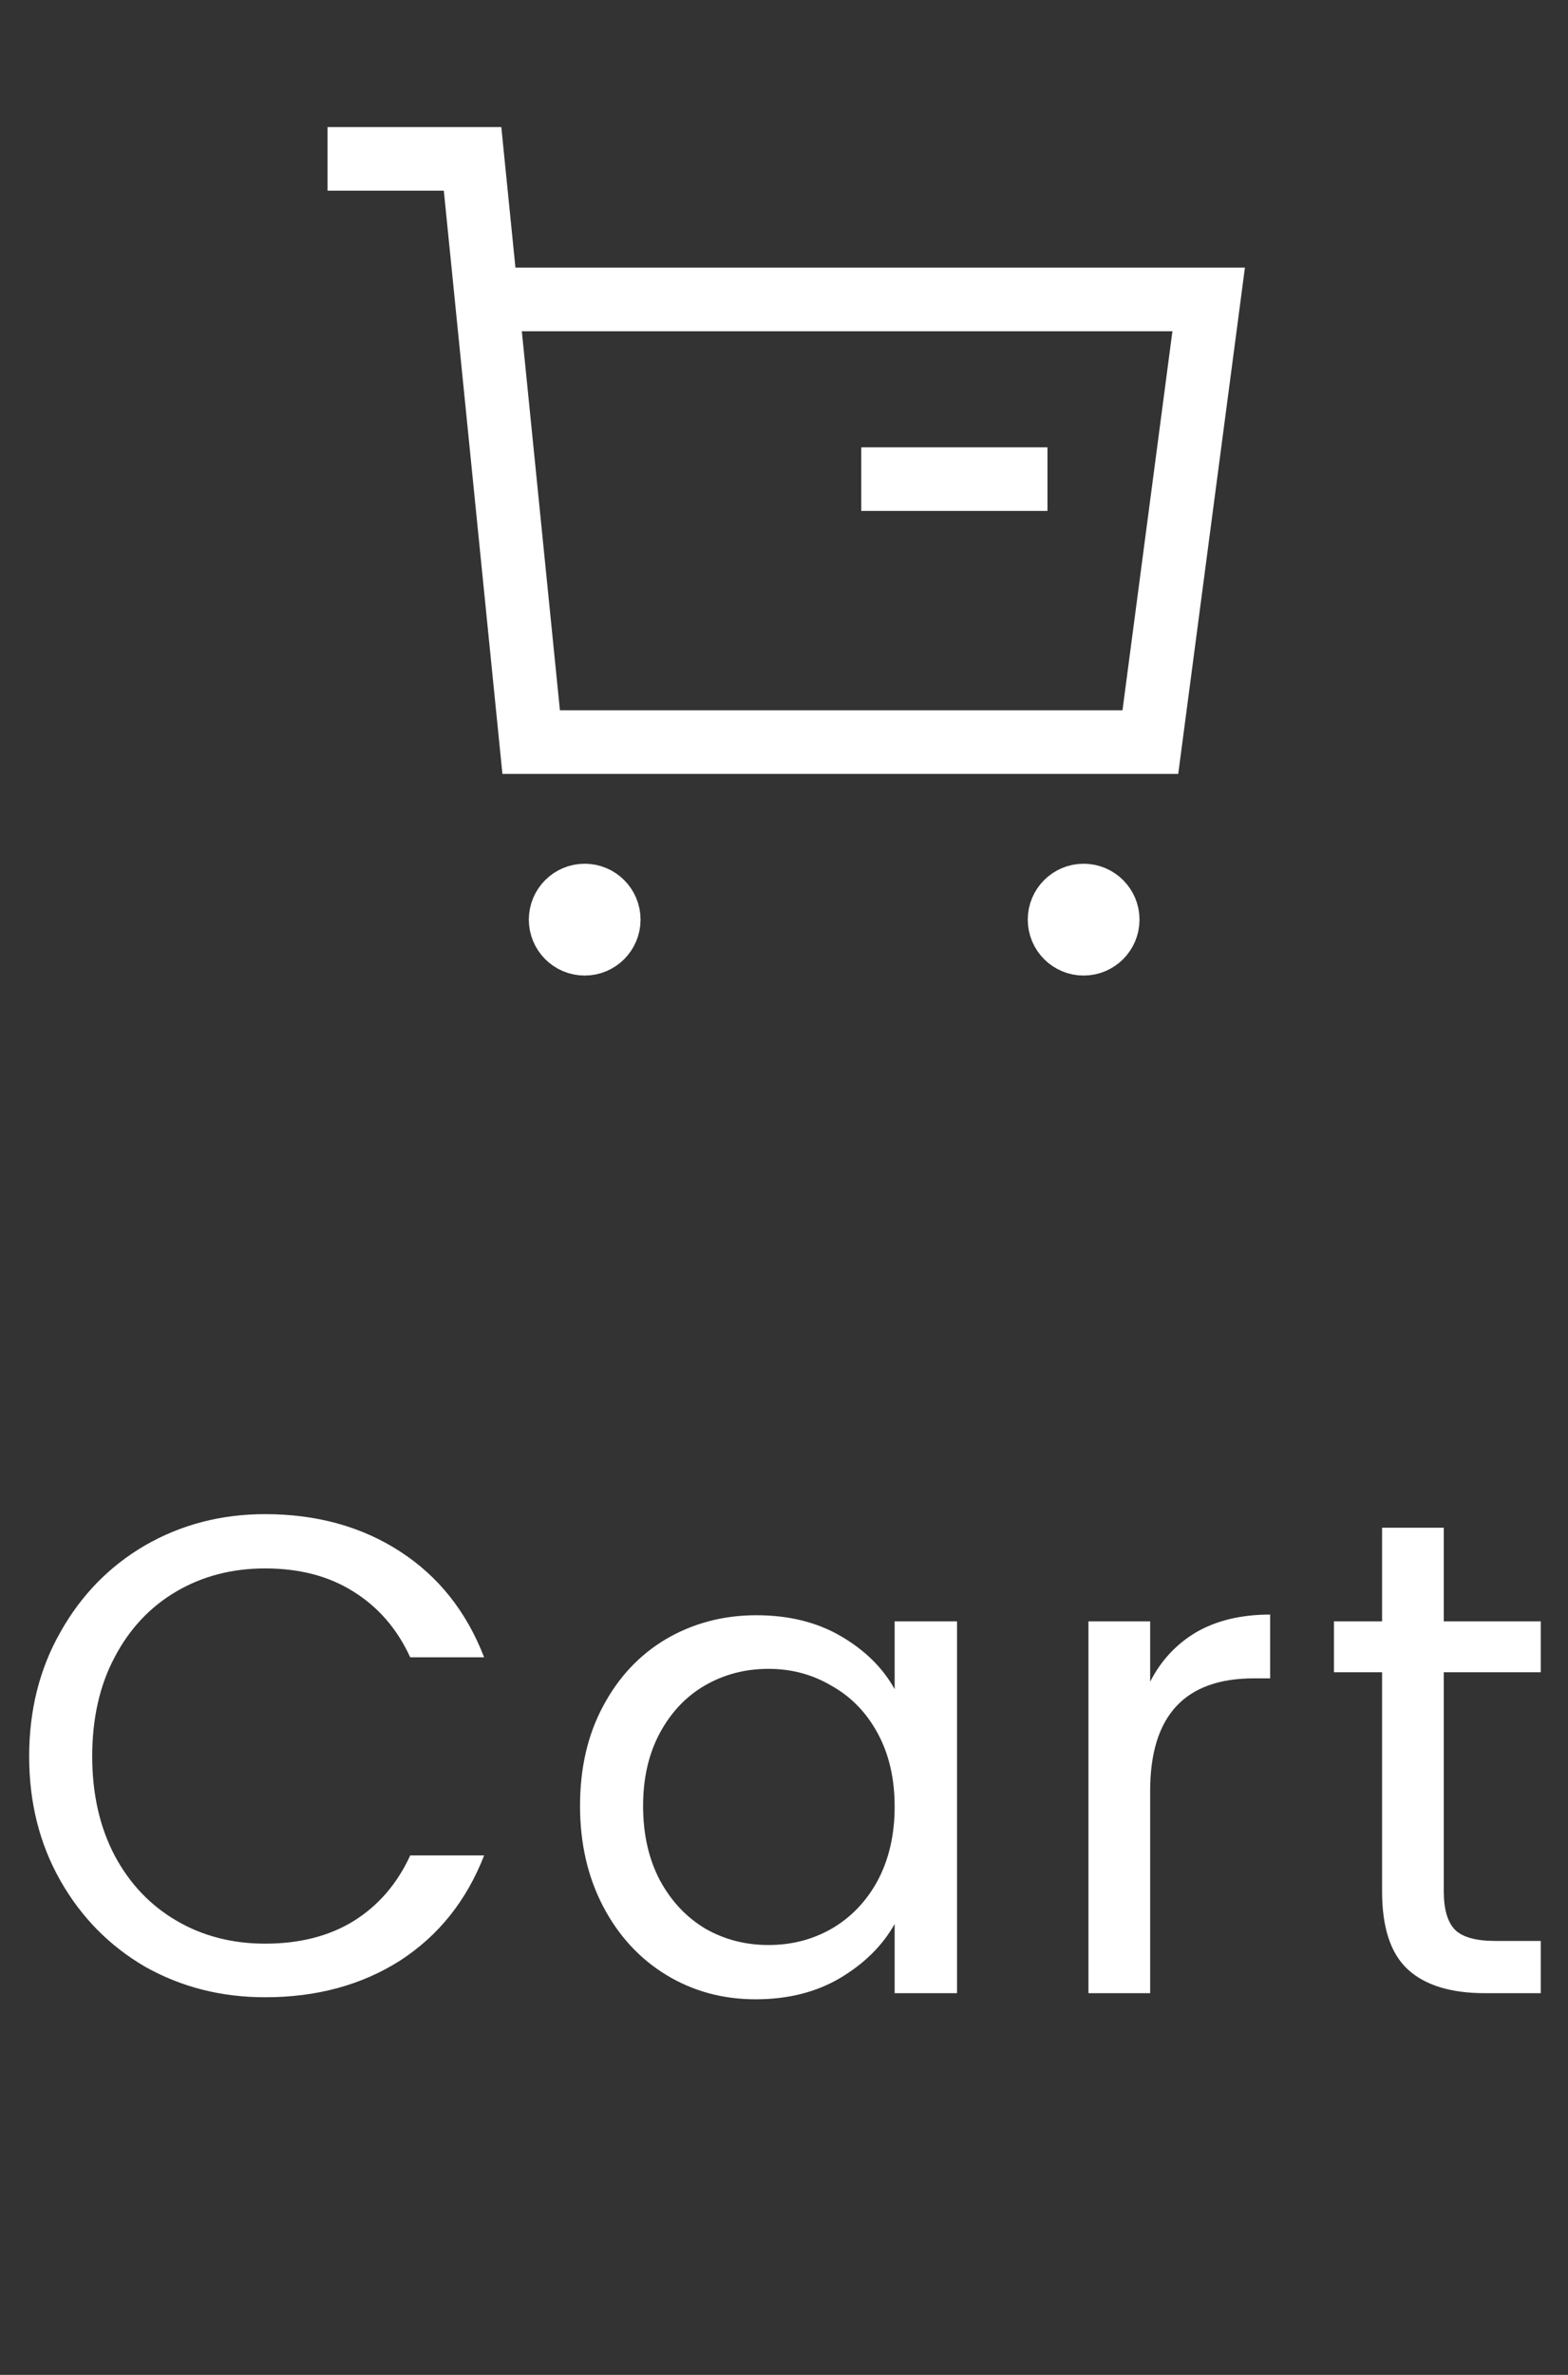 <?xml version="1.0" encoding="UTF-8"?> <svg xmlns="http://www.w3.org/2000/svg" width="37" height="56" viewBox="0 0 37 56" fill="none"><rect x="0" y="0" width="37" height="56" fill="#333333" stroke="none"/><path d="M21.073 11.298H23.967" stroke="white" stroke-width="1.5" stroke-linecap="square"></path><path fill-rule="evenodd" clip-rule="evenodd" d="M13.797 21.117C14.111 21.117 14.365 21.372 14.365 21.685C14.365 21.999 14.111 22.254 13.797 22.254C13.483 22.254 13.229 21.999 13.229 21.685C13.229 21.372 13.483 21.117 13.797 21.117Z" fill="white" stroke="white" stroke-width="1.5" stroke-linecap="square"></path><path fill-rule="evenodd" clip-rule="evenodd" d="M25.57 21.117C25.884 21.117 26.139 21.372 26.139 21.685C26.139 21.999 25.884 22.254 25.57 22.254C25.256 22.254 25.002 21.999 25.002 21.685C25.002 21.372 25.256 21.117 25.57 21.117Z" fill="white" stroke="white" stroke-width="1.5" stroke-linecap="square"></path><path d="M11.594 7.061H28.521L27.145 17.499H12.534L11.151 3.746H8.479" stroke="white" stroke-width="1.5" stroke-linecap="square"></path><path d="M0.688 41.416C0.688 40.328 0.933 39.352 1.424 38.488C1.915 37.613 2.581 36.931 3.424 36.44C4.277 35.949 5.221 35.704 6.256 35.704C7.472 35.704 8.533 35.997 9.44 36.584C10.347 37.171 11.008 38.003 11.424 39.08H9.68C9.371 38.408 8.923 37.891 8.336 37.528C7.76 37.165 7.067 36.984 6.256 36.984C5.477 36.984 4.779 37.165 4.16 37.528C3.541 37.891 3.056 38.408 2.704 39.08C2.352 39.741 2.176 40.52 2.176 41.416C2.176 42.301 2.352 43.08 2.704 43.752C3.056 44.413 3.541 44.925 4.16 45.288C4.779 45.651 5.477 45.832 6.256 45.832C7.067 45.832 7.76 45.656 8.336 45.304C8.923 44.941 9.371 44.424 9.68 43.752H11.424C11.008 44.819 10.347 45.645 9.44 46.232C8.533 46.808 7.472 47.096 6.256 47.096C5.221 47.096 4.277 46.856 3.424 46.376C2.581 45.885 1.915 45.208 1.424 44.344C0.933 43.48 0.688 42.504 0.688 41.416ZM13.687 42.584C13.687 41.688 13.869 40.904 14.231 40.232C14.594 39.549 15.09 39.021 15.719 38.648C16.359 38.275 17.069 38.088 17.847 38.088C18.615 38.088 19.282 38.253 19.847 38.584C20.413 38.915 20.834 39.331 21.111 39.832V38.232H22.583V47H21.111V45.368C20.823 45.88 20.391 46.307 19.815 46.648C19.25 46.979 18.589 47.144 17.831 47.144C17.053 47.144 16.349 46.952 15.719 46.568C15.09 46.184 14.594 45.645 14.231 44.952C13.869 44.259 13.687 43.469 13.687 42.584ZM21.111 42.6C21.111 41.939 20.978 41.363 20.711 40.872C20.445 40.381 20.082 40.008 19.623 39.752C19.175 39.485 18.679 39.352 18.135 39.352C17.591 39.352 17.095 39.48 16.647 39.736C16.199 39.992 15.842 40.365 15.575 40.856C15.309 41.347 15.175 41.923 15.175 42.584C15.175 43.256 15.309 43.843 15.575 44.344C15.842 44.835 16.199 45.213 16.647 45.48C17.095 45.736 17.591 45.864 18.135 45.864C18.679 45.864 19.175 45.736 19.623 45.48C20.082 45.213 20.445 44.835 20.711 44.344C20.978 43.843 21.111 43.261 21.111 42.6ZM27.14 39.656C27.396 39.155 27.759 38.765 28.228 38.488C28.708 38.211 29.289 38.072 29.972 38.072V39.576H29.588C27.956 39.576 27.14 40.461 27.14 42.232V47H25.684V38.232H27.14V39.656ZM34.069 39.432V44.6C34.069 45.027 34.159 45.331 34.341 45.512C34.522 45.683 34.837 45.768 35.285 45.768H36.357V47H35.045C34.234 47 33.626 46.813 33.221 46.44C32.815 46.067 32.613 45.453 32.613 44.6V39.432H31.477V38.232H32.613V36.024H34.069V38.232H36.357V39.432H34.069Z" fill="white"></path></svg> 
